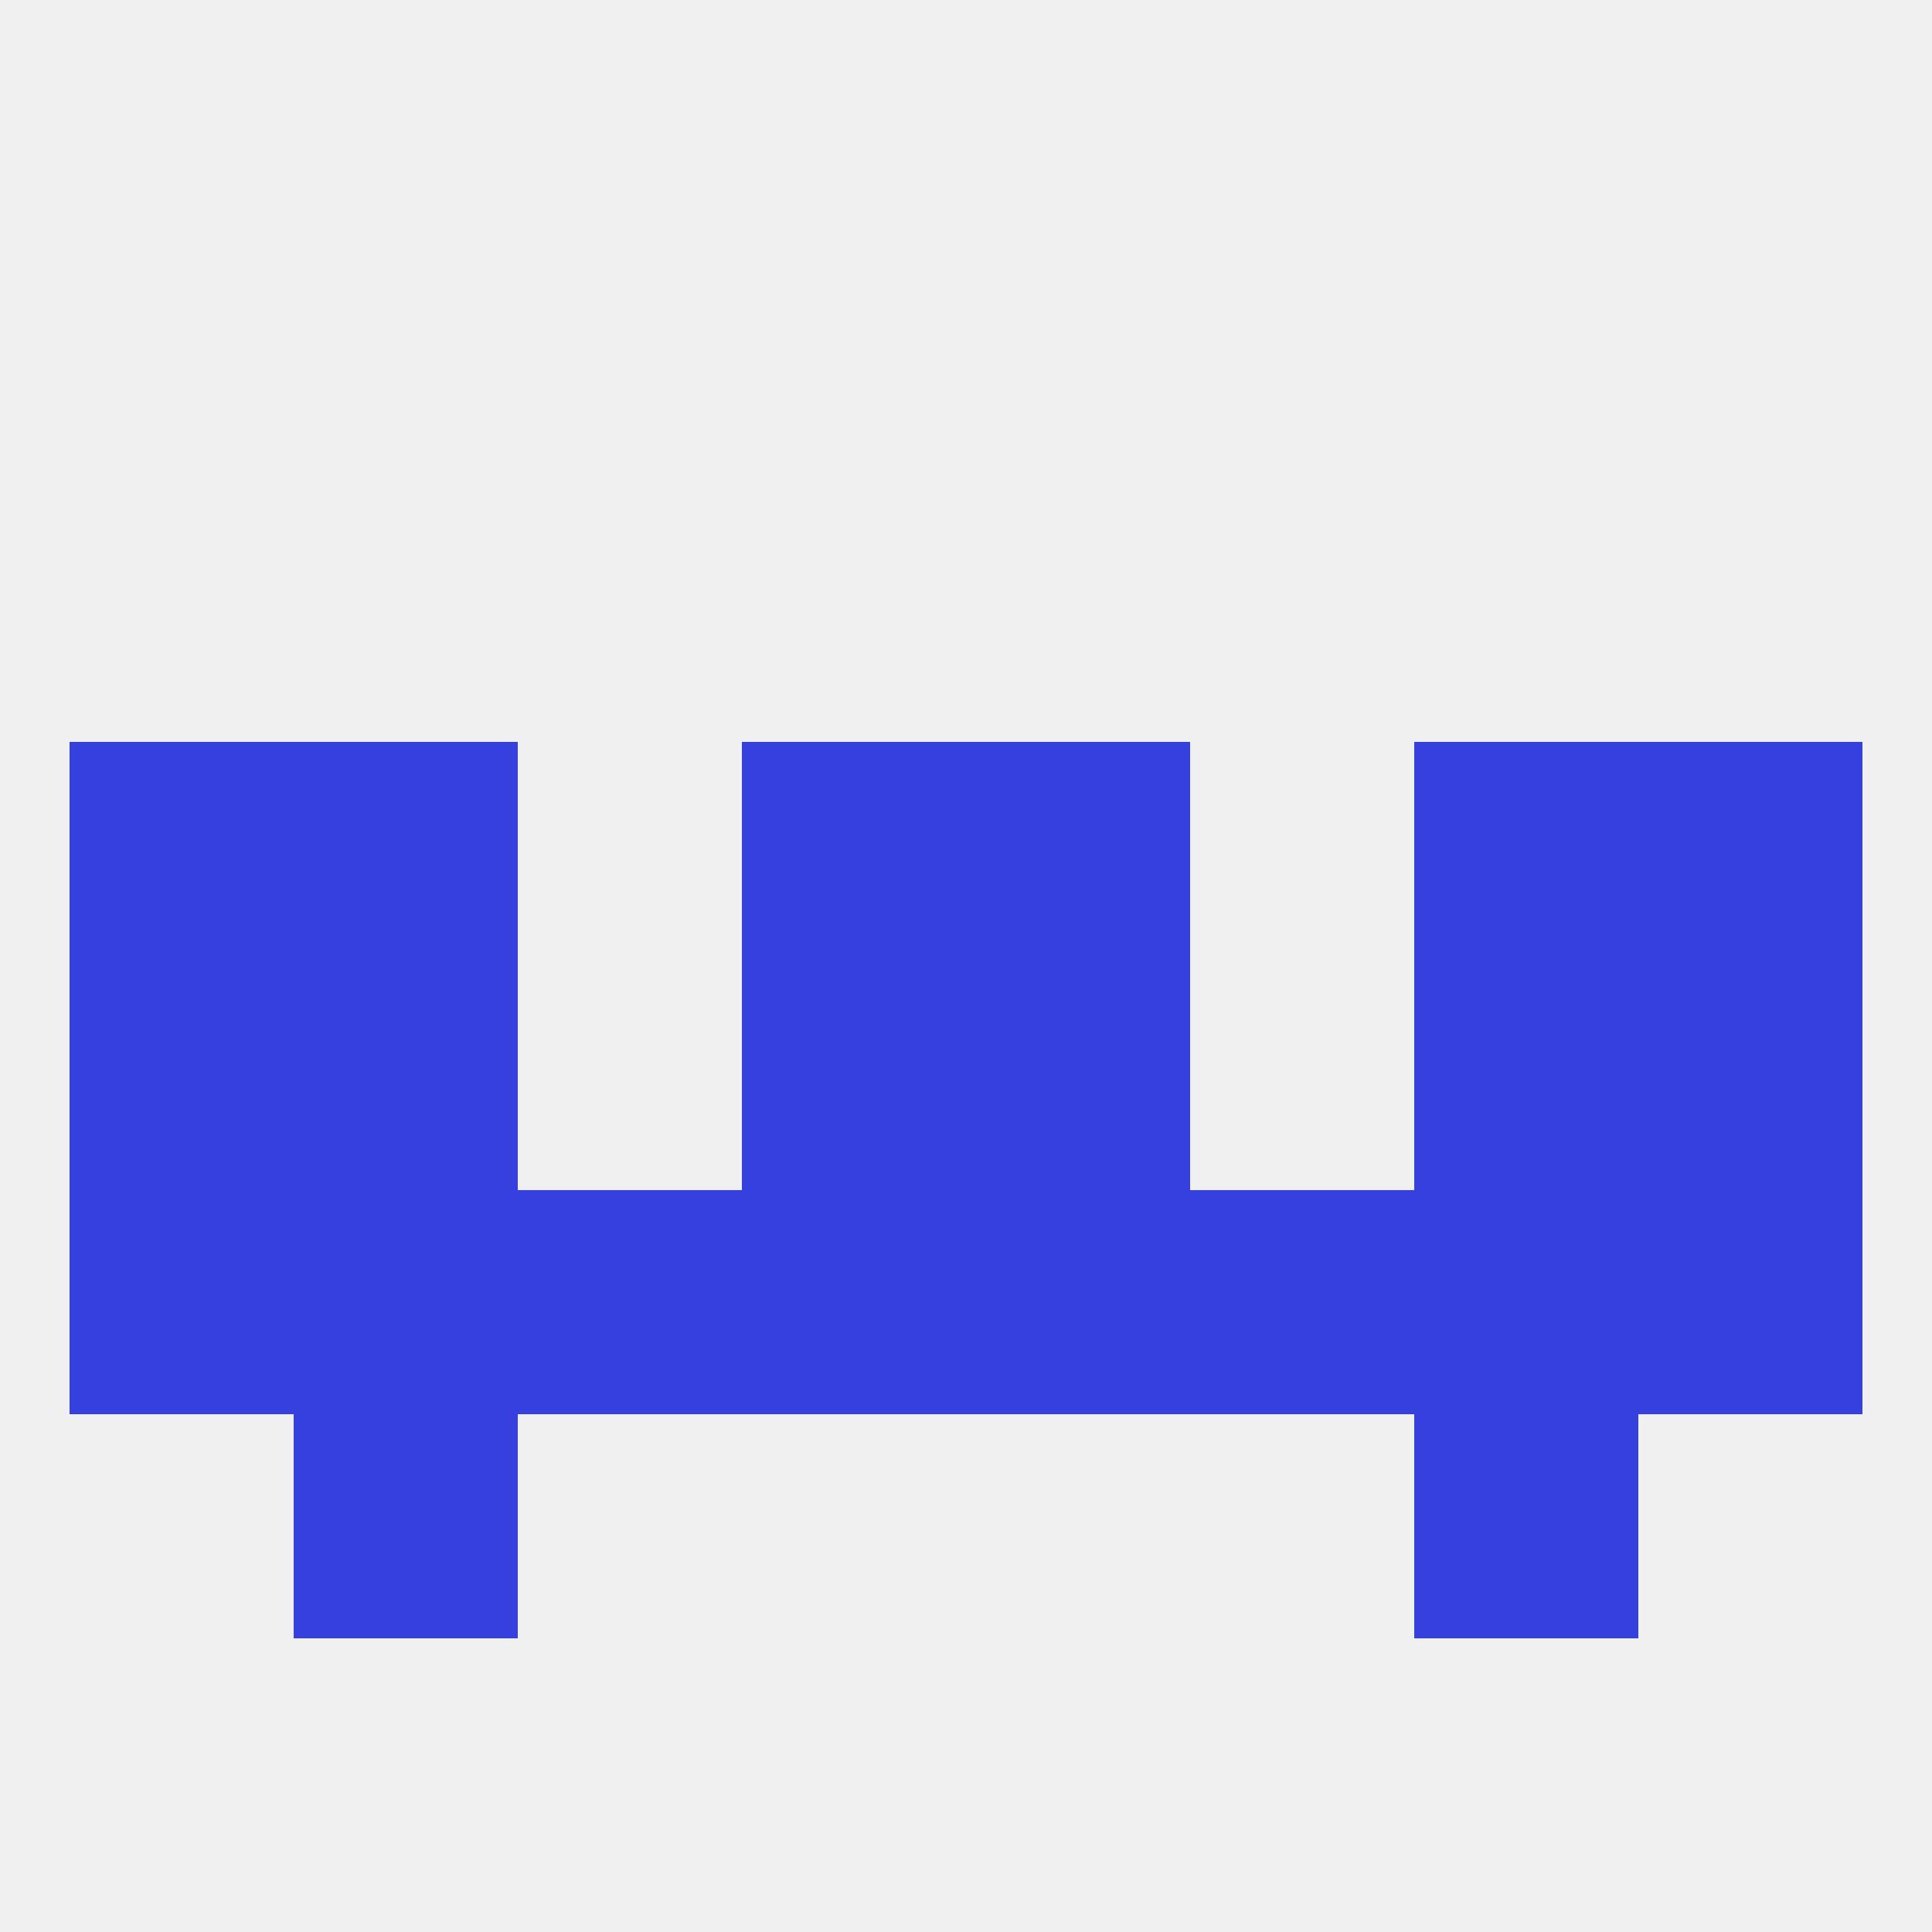 
<!--   <?xml version="1.0"?> -->
<svg version="1.1" baseprofile="full" xmlns="http://www.w3.org/2000/svg" xmlns:xlink="http://www.w3.org/1999/xlink" xmlns:ev="http://www.w3.org/2001/xml-events" width="250" height="250" viewBox="0 0 250 250" >
	<rect width="100%" height="100%" fill="rgba(240,240,240,255)"/>

	<rect x="212" y="125" width="29" height="29" fill="rgba(53,64,222,255)"/>
	<rect x="96" y="125" width="29" height="29" fill="rgba(53,64,222,255)"/>
	<rect x="125" y="125" width="29" height="29" fill="rgba(53,64,222,255)"/>
	<rect x="38" y="125" width="29" height="29" fill="rgba(53,64,222,255)"/>
	<rect x="183" y="125" width="29" height="29" fill="rgba(53,64,222,255)"/>
	<rect x="9" y="125" width="29" height="29" fill="rgba(53,64,222,255)"/>
	<rect x="38" y="154" width="29" height="29" fill="rgba(53,64,222,255)"/>
	<rect x="183" y="154" width="29" height="29" fill="rgba(53,64,222,255)"/>
	<rect x="67" y="154" width="29" height="29" fill="rgba(53,64,222,255)"/>
	<rect x="154" y="154" width="29" height="29" fill="rgba(53,64,222,255)"/>
	<rect x="96" y="154" width="29" height="29" fill="rgba(53,64,222,255)"/>
	<rect x="125" y="154" width="29" height="29" fill="rgba(53,64,222,255)"/>
	<rect x="9" y="154" width="29" height="29" fill="rgba(53,64,222,255)"/>
	<rect x="212" y="154" width="29" height="29" fill="rgba(53,64,222,255)"/>
	<rect x="9" y="96" width="29" height="29" fill="rgba(53,64,222,255)"/>
	<rect x="212" y="96" width="29" height="29" fill="rgba(53,64,222,255)"/>
	<rect x="96" y="96" width="29" height="29" fill="rgba(53,64,222,255)"/>
	<rect x="125" y="96" width="29" height="29" fill="rgba(53,64,222,255)"/>
	<rect x="38" y="96" width="29" height="29" fill="rgba(53,64,222,255)"/>
	<rect x="183" y="96" width="29" height="29" fill="rgba(53,64,222,255)"/>
	<rect x="38" y="183" width="29" height="29" fill="rgba(53,64,222,255)"/>
	<rect x="183" y="183" width="29" height="29" fill="rgba(53,64,222,255)"/>
</svg>